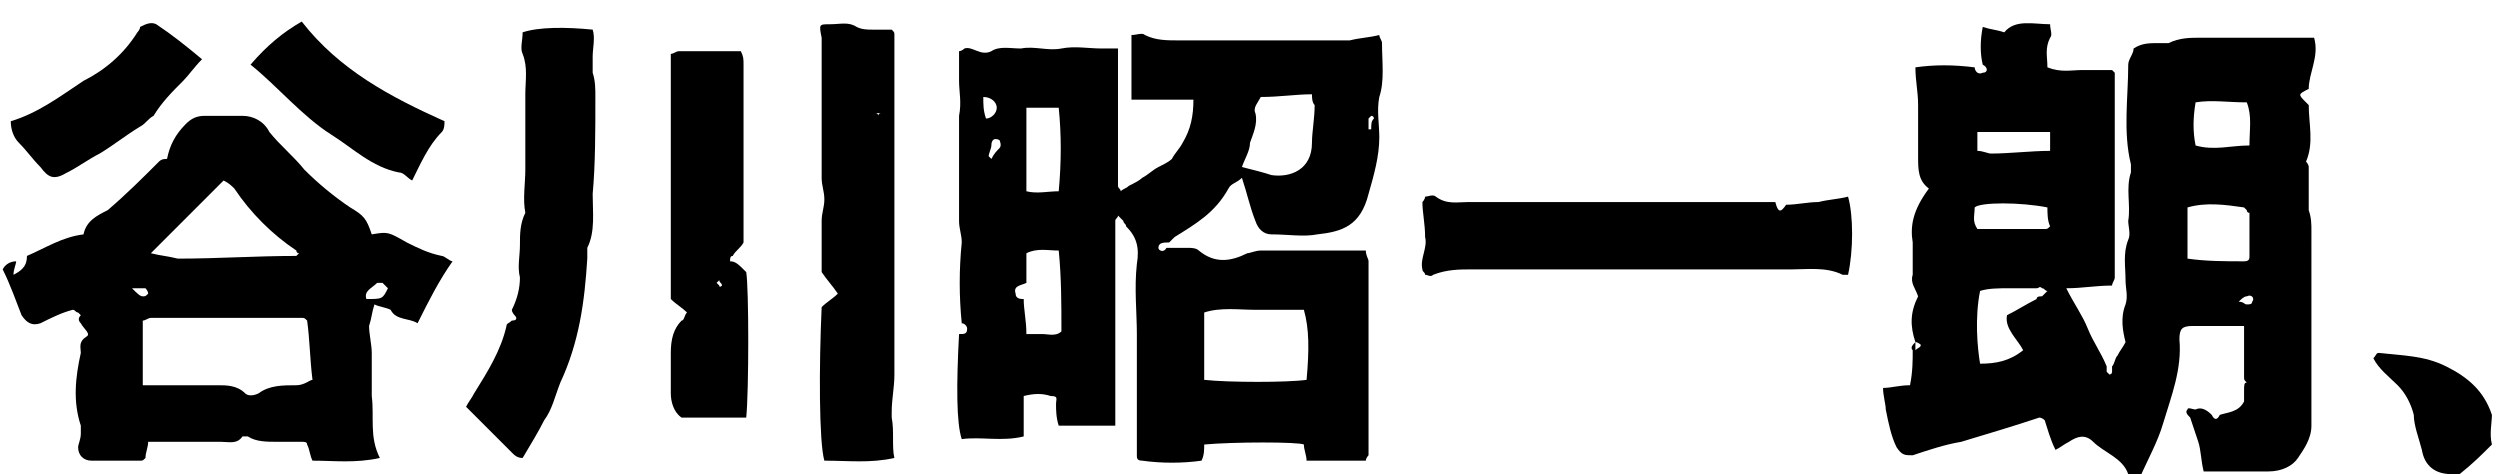 <?xml version="1.0" encoding="utf-8"?>
<!-- Generator: Adobe Illustrator 27.9.5, SVG Export Plug-In . SVG Version: 9.03 Build 54986)  -->
<svg version="1.1" id="レイヤー_1" xmlns="http://www.w3.org/2000/svg" xmlns:xlink="http://www.w3.org/1999/xlink" x="0px"
	 y="0px" viewBox="0 0 92.8 17.6" style="enable-background:new 0 0 92.8 17.6;" xml:space="preserve">
<path d="M68.6,7.3c-0.4,0.1-0.7,0.1-1.1,0.2c-0.4,0-0.8,0.1-1.2,0.1c-0.2,0.3-0.3,0.3-0.4-0.1c-0.4,0-0.7,0-1.1,0
	c-3.4,0-6.9,0-10.3,0c-0.4,0-0.8,0.1-1.2-0.2c-0.1-0.1-0.3,0-0.4,0c0,0.1-0.1,0.2-0.1,0.2c0,0.4,0.1,0.8,0.1,1.3
	c0.1,0.4-0.2,0.8-0.1,1.2c0,0.1,0.1,0.1,0.1,0.2c0.1,0,0.2,0.1,0.3,0c0.5-0.2,1-0.2,1.4-0.2c3.1,0,6.2,0,9.4,0c0.8,0,1.7,0,2.5,0
	c0.6,0,1.3-0.1,1.9,0.2c0.1,0,0.2,0,0.2,0C68.8,9.3,68.8,8,68.6,7.3"/>
<path d="M92.5,16.5c-0.4,0.4-0.7,0.7-1.2,1.1c0,0-0.2,0-0.3,0c-0.6,0-1-0.3-1.1-0.9c-0.1-0.4-0.3-0.9-0.3-1.3
	c-0.1-0.4-0.3-0.8-0.6-1.1c-0.3-0.3-0.7-0.6-0.9-1c0.1-0.1,0.1-0.2,0.2-0.2c0.9,0.1,1.7,0.1,2.5,0.5c0.8,0.4,1.4,0.9,1.7,1.8
	C92.5,15.7,92.4,16.1,92.5,16.5"/>
<path d="M33.1,15.5c0-0.1,0-0.2,0-0.2c0-0.5,0.1-0.9,0.1-1.4c0-2.8,0-5.5,0-8.3c0-0.5,0-1,0-1.6c0-0.2,0-0.4,0-0.6
	c0-0.7,0-1.4,0-2.1c0-0.1,0-0.1-0.1-0.2c-0.2,0-0.4,0-0.7,0c-0.2,0-0.4,0-0.6-0.1c-0.3-0.2-0.6-0.1-1-0.1c-0.4,0-0.4,0-0.3,0.5
	c0,1.7,0,3.5,0,5.2c0,0.3,0.1,0.5,0.1,0.8c0,0.3-0.1,0.5-0.1,0.8c0,0.6,0,1.3,0,1.9c0.2,0.3,0.4,0.5,0.6,0.8
	c-0.2,0.2-0.4,0.3-0.6,0.5c-0.1,2.2-0.1,5,0.1,5.7c0.9,0,1.7,0.1,2.6-0.1C33.1,16.6,33.2,16,33.1,15.5 M32.6,4.3c0,0,0-0.1-0.1-0.1
	c0.1,0,0.1,0,0.2,0C32.7,4.2,32.6,4.2,32.6,4.3 M32.8,4.1c0-0.1,0-0.2,0-0.2C32.7,3.9,32.7,4,32.8,4.1z"/>
<path d="M22.1,3.6c0-0.3,0-0.6-0.1-0.9c0-0.2,0-0.4,0-0.6c0-0.3,0.1-0.7,0-1C21,1,20,1,19.4,1.2c0,0.3-0.1,0.6,0,0.8
	c0.2,0.5,0.1,1,0.1,1.5c0,0.9,0,1.9,0,2.8c0,0.5-0.1,1.1,0,1.6c-0.2,0.4-0.2,0.8-0.2,1.2c0,0.4-0.1,0.8,0,1.2c0,0.4-0.1,0.8-0.3,1.2
	c0,0.1,0.1,0.2,0.1,0.2c0.1,0.1,0.1,0.2-0.1,0.2c-0.1,0.1-0.2,0.1-0.2,0.2c-0.2,0.9-0.7,1.7-1.2,2.5c-0.1,0.2-0.2,0.3-0.3,0.5
	c0.6,0.6,1.2,1.2,1.7,1.7c0.1,0.1,0.2,0.2,0.4,0.2c0.3-0.5,0.6-1,0.8-1.4c0.3-0.4,0.4-0.9,0.6-1.4c0.7-1.5,0.9-3,1-4.6
	c0-0.1,0-0.3,0-0.4c0.3-0.6,0.2-1.3,0.2-2C22.1,6.1,22.1,4.9,22.1,3.6"/>
<path d="M27.1,9.7c0-0.1,0-0.2,0.1-0.2c0.1-0.2,0.3-0.3,0.4-0.5c0-2.2,0-4.4,0-6.6c0-0.2,0-0.3-0.1-0.5c-0.8,0-1.6,0-2.3,0
	c-0.1,0-0.2,0.1-0.3,0.1c0,3,0,6.1,0,9.1c0.2,0.2,0.4,0.3,0.6,0.5c-0.1,0.1-0.1,0.3-0.2,0.3c-0.3,0.3-0.4,0.7-0.4,1.2
	c0,0.5,0,1,0,1.5c0,0.3,0.1,0.7,0.4,0.9c0.4,0,0.8,0,1.2,0c0.4,0,0.8,0,1.2,0c0.1-1,0.1-4.8,0-5.4C27.4,9.8,27.3,9.7,27.1,9.7
	 M26.7,10.6c0,0-0.1-0.1-0.1-0.1c0,0,0.1-0.1,0.1-0.1c0,0.1,0.1,0.1,0.1,0.2C26.8,10.6,26.7,10.7,26.7,10.6"/>
<path d="M85.8,8.6c0-0.3,0-0.5-0.1-0.8c0-0.1,0-0.1,0-0.2c0-0.4,0-0.9,0-1.4c0-0.1-0.1-0.2-0.1-0.2c0.3-0.7,0.1-1.4,0.1-2.1
	c0,0,0,0-0.1-0.1c-0.3-0.3-0.3-0.3,0.1-0.5c0-0.6,0.4-1.2,0.2-1.9c-0.2,0-0.4,0-0.6,0c-1.2,0-2.4,0-3.6,0c-0.4,0-0.8,0-1.2,0.2
	c-0.1,0-0.3,0-0.4,0c-0.3,0-0.6,0-0.9,0.2C79.2,2,79,2.2,79,2.4c0,1.2-0.2,2.5,0.1,3.7c0,0.1,0,0.2,0,0.3C78.9,7,79.1,7.6,79,8.2
	c0,0.2,0.1,0.5,0,0.7c-0.2,0.5-0.1,1-0.1,1.5c0,0.3,0.1,0.6,0,0.9c-0.2,0.5-0.1,1,0,1.4c-0.1,0.2-0.2,0.3-0.3,0.5
	c-0.1,0.1-0.1,0.3-0.2,0.4c0,0.1,0,0.1,0,0.2c0,0,0,0.1-0.1,0.1c0,0-0.1-0.1-0.1-0.1c0,0,0-0.1,0-0.2c-0.2-0.5-0.5-0.9-0.7-1.4
	c-0.2-0.5-0.5-0.9-0.8-1.5c0.6,0,1.1-0.1,1.7-0.1c0-0.1,0.1-0.2,0.1-0.3c0-2.5,0-5,0-7.5c0,0,0-0.1,0-0.1c0,0,0,0-0.1-0.1
	c-0.3,0-0.7,0-1.1,0c-0.4,0-0.8,0.1-1.3-0.1c0-0.4-0.1-0.7,0.1-1.1c0.1-0.1,0-0.3,0-0.5c-0.6,0-1.3-0.2-1.7,0.3
	c-0.3-0.1-0.5-0.1-0.8-0.2c-0.1,0.5-0.1,1,0,1.4c0.2,0.1,0.2,0.3,0,0.3c-0.2,0.1-0.3-0.1-0.3-0.2c-0.8-0.1-1.5-0.1-2.2,0
	c0,0.5,0.1,0.9,0.1,1.4c0,0.6,0,1.3,0,1.9c0,0.5,0,0.9,0.4,1.2C71,7.8,70.9,8.4,71,9c0,0.4,0,0.8,0,1.2c-0.1,0.3,0.1,0.5,0.2,0.8
	c-0.3,0.6-0.3,1.1-0.1,1.7c0,0,0,0,0,0c-0.1,0.1-0.2,0.2-0.1,0.3c0,0.4,0,0.8-0.1,1.3c-0.4,0-0.7,0.1-1,0.1c0,0.3,0.1,0.6,0.1,0.8
	c0.1,0.5,0.2,1,0.4,1.4c0.2,0.3,0.3,0.3,0.6,0.3c0.6-0.2,1.2-0.4,1.8-0.5c1-0.3,2-0.6,2.9-0.9c0,0,0.1,0,0.2,0.1
	c0.1,0.3,0.2,0.7,0.4,1.1c0.2-0.1,0.3-0.2,0.5-0.3c0.3-0.2,0.6-0.3,0.9,0c0.4,0.4,1.1,0.6,1.3,1.2c0,0.1,0.2,0.1,0.4,0.2
	c0.3-0.7,0.7-1.4,0.9-2.1c0.3-1,0.7-2,0.6-3.1c0-0.4,0.1-0.5,0.5-0.5c0.6,0,1.2,0,1.9,0c0,0.3,0,0.5,0,0.8c0,0.4,0,0.7,0,1.1
	c0,0.1,0,0.1,0.1,0.2c-0.1,0-0.1,0.1-0.1,0.3c0,0.1,0,0.3,0,0.4c-0.2,0.4-0.6,0.4-0.9,0.5c-0.1,0.2-0.2,0.2-0.3,0
	c-0.2-0.2-0.4-0.3-0.6-0.2c-0.1,0-0.3-0.1-0.3,0c-0.1,0.1,0,0.2,0.1,0.3c0.1,0.3,0.2,0.6,0.3,0.9c0.1,0.3,0.1,0.7,0.2,1.1
	c0.8,0,1.6,0,2.4,0c0.5,0,0.9-0.2,1.1-0.5c0.2-0.3,0.5-0.7,0.5-1.2C85.8,13.2,85.8,10.9,85.8,8.6 M71.1,13L71.1,13
	C71.1,13,71.1,13,71.1,13c0-0.1,0-0.2,0-0.3c0.1,0,0.2,0.1,0.2,0.1C71.3,12.9,71.2,12.9,71.1,13 M73.4,4.9h2.7v0.7
	c-0.7,0-1.5,0.1-2.2,0.1c-0.1,0-0.3-0.1-0.5-0.1V4.9z M75.8,11c-0.1,0-0.2,0-0.2,0.1c-0.4,0.2-0.7,0.4-1.1,0.6
	c-0.1,0.5,0.4,0.9,0.6,1.3c-0.5,0.4-1,0.5-1.6,0.5c-0.1-0.6-0.2-1.7,0-2.7c0.3-0.1,0.7-0.1,1.1-0.1c0.3,0,0.7,0,1,0
	c0.1,0,0.1-0.1,0.2,0c0.1,0,0.1,0.1,0.2,0.1C75.9,10.9,75.8,11,75.8,11 M75.9,8.5c-0.8,0-1.6,0-2.5,0c-0.2-0.3-0.1-0.5-0.1-0.8
	c0.2-0.2,1.7-0.2,2.7,0c0,0.2,0,0.5,0.1,0.7C76,8.5,76,8.5,75.9,8.5 M81.5,3.8c0.6-0.1,1.2,0,1.9,0c0.2,0.5,0.1,1,0.1,1.6
	c-0.7,0-1.3,0.2-2,0C81.4,4.9,81.4,4.4,81.5,3.8 M81.2,9.6v-1V7.7c0.7-0.2,1.4-0.1,2.1,0c0,0,0,0,0.1,0.1c0,0,0,0.1,0.1,0.1
	c0,0,0,0,0,0.1c0,0.5,0,1,0,1.5c0,0.1,0,0.2-0.2,0.2C82.6,9.7,81.9,9.7,81.2,9.6 M83.6,11.2c0,0.1-0.1,0.1-0.2,0.1
	c-0.1,0-0.1-0.1-0.3-0.1c0.1-0.1,0.2-0.2,0.3-0.2C83.6,10.9,83.7,11.1,83.6,11.2"/>
<path d="M51.3,1.6c0-0.1-0.1-0.2-0.1-0.3c-0.4,0.1-0.7,0.1-1.1,0.2c-0.4,0-0.7,0-1.1,0c-1.7,0-3.5,0-5.2,0c-0.5,0-0.9,0-1.3-0.2
	c-0.1-0.1-0.3,0-0.5,0c0,0.8,0,1.5,0,2.4h2.3c0,0.6-0.1,1.1-0.4,1.6c-0.1,0.2-0.3,0.4-0.4,0.6C43.4,6,43.2,6.1,43,6.2
	c-0.2,0.1-0.4,0.3-0.6,0.4c-0.1,0.1-0.3,0.2-0.5,0.3c-0.1,0.1-0.2,0.1-0.3,0.2c0-0.1-0.1-0.1-0.1-0.2c0-1.7,0-3.3,0-5.1
	c-0.2,0-0.4,0-0.6,0c-0.5,0-1-0.1-1.5,0c-0.5,0.1-1-0.1-1.5,0c-0.4,0-0.8-0.1-1.1,0.1c-0.4,0.2-0.7-0.2-1-0.1c0,0-0.1,0.1-0.2,0.1
	c0,0.3,0,0.7,0,1.1c0,0.4,0.1,0.8,0,1.3c0,1.3,0,2.6,0,3.9c0,0.3,0.1,0.5,0.1,0.8c-0.1,1-0.1,2,0,3c0.1,0,0.2,0.1,0.2,0.2
	c0,0.2-0.1,0.2-0.3,0.2c-0.1,1.9-0.1,3.3,0.1,3.9c0.7-0.1,1.5,0.1,2.3-0.1v-1.5c0.4-0.1,0.7-0.1,1,0c0.3,0,0.2,0.1,0.2,0.3
	c0,0.2,0,0.5,0.1,0.8c0.4,0,0.7,0,1,0c0.4,0,0.7,0,1.1,0c0-0.3,0-0.6,0-0.9c0-1.8,0-3.6,0-5.4c0-0.3,0-0.6,0-0.9c0-0.1,0-0.2,0-0.4
	c0-0.1,0.1-0.1,0.1-0.2c0.1,0.1,0.1,0.1,0.2,0.2c0,0.1,0.1,0.1,0.1,0.2c0.4,0.4,0.5,0.8,0.4,1.4c-0.1,0.9,0,1.8,0,2.6
	c0,0.8,0,1.6,0,2.4c0,0.2,0,0.4,0,0.5c0,0.4,0,0.8,0,1.1c0,0.2,0,0.3,0,0.5c0,0.1,0,0.2,0.2,0.2c0.7,0.1,1.5,0.1,2.2,0
	c0.1-0.2,0.1-0.4,0.1-0.6c1.1-0.1,3.5-0.1,3.7,0c0,0.2,0.1,0.4,0.1,0.6c0.4,0,0.7,0,1.1,0c0.4,0,0.8,0,1.1,0c0-0.1,0.1-0.2,0.1-0.2
	c0-2.4,0-4.8,0-7.2c0-0.1-0.1-0.2-0.1-0.4c-1.3,0-2.6,0-3.9,0c-0.2,0-0.4,0.1-0.5,0.1c-0.6,0.3-1.2,0.4-1.8-0.1
	c-0.1-0.1-0.3-0.1-0.4-0.1c-0.3,0-0.5,0-0.8,0c-0.1,0.2-0.3,0.1-0.3,0C43,9,43.2,9,43.4,9c0.1-0.1,0.1-0.1,0.2-0.2
	c0.8-0.5,1.5-0.9,2-1.8c0.1-0.2,0.3-0.2,0.5-0.4c0.2,0.6,0.3,1.1,0.5,1.6c0.1,0.3,0.3,0.5,0.6,0.5c0.6,0,1.2,0.1,1.7,0
	c0.9-0.1,1.6-0.3,1.9-1.5c0.2-0.7,0.4-1.4,0.4-2.1c0-0.5-0.1-1,0-1.5C51.4,3,51.3,2.3,51.3,1.6 M36.5,3.6C36.8,3.6,37,3.8,37,4
	c0,0.2-0.2,0.4-0.4,0.4C36.5,4.1,36.5,3.9,36.5,3.6 M37.1,5.5c-0.1,0.1-0.2,0.2-0.3,0.4c0,0-0.1-0.1-0.1-0.1c0-0.1,0.1-0.3,0.1-0.4
	c0-0.2,0.1-0.3,0.3-0.2C37.1,5.2,37.2,5.4,37.1,5.5 M39.4,12.3c-0.2,0.2-0.5,0.1-0.7,0.1c-0.2,0-0.4,0-0.6,0c0-0.5-0.1-0.9-0.1-1.3
	c-0.1,0-0.3,0-0.3-0.2c-0.1-0.3,0.2-0.3,0.4-0.4V9.4c0.4-0.2,0.8-0.1,1.2-0.1C39.4,10.3,39.4,11.3,39.4,12.3 M39.3,7.1
	c-0.4,0-0.8,0.1-1.2,0c0-0.2,0-0.3,0-0.5c0-0.8,0-1.6,0-2.6h1.2C39.4,5,39.4,6,39.3,7.1 M44.7,11.6c0.6-0.2,1.3-0.1,1.9-0.1
	c0.6,0,1.2,0,1.8,0c0.2,0.7,0.2,1.5,0.1,2.6c-0.7,0.1-2.9,0.1-3.8,0V11.6z M48.7,5.3c0,1-0.8,1.3-1.5,1.2c-0.3-0.1-0.7-0.2-1.1-0.3
	c0.1-0.3,0.3-0.6,0.3-0.9c0.1-0.3,0.3-0.7,0.2-1.1c-0.1-0.2,0.1-0.4,0.2-0.6c0.7,0,1.3-0.1,1.9-0.1c0,0.1,0,0.3,0.1,0.4
	C48.8,4.4,48.7,4.9,48.7,5.3 M50.9,4.8c0,0-0.1,0-0.1,0c0-0.1,0-0.3,0-0.4c0,0,0.1-0.1,0.1-0.1c0,0,0.1,0,0.1,0.1
	C50.9,4.5,50.9,4.6,50.9,4.8"/>
<path d="M16.4,9.5c-0.5-0.1-0.9-0.3-1.3-0.5c-0.7-0.4-0.7-0.4-1.3-0.3c-0.2-0.6-0.3-0.7-0.8-1c-0.6-0.4-1.2-0.9-1.7-1.4
	c-0.4-0.5-0.9-0.9-1.3-1.4C9.8,4.5,9.4,4.3,9,4.3c-0.5,0-0.9,0-1.4,0c-0.3,0-0.5,0.1-0.7,0.3C6.5,5,6.3,5.4,6.2,5.9
	C6.1,5.9,6,5.9,5.9,6C5.3,6.6,4.7,7.2,4,7.8C3.6,8,3.2,8.2,3.1,8.7C2.3,8.8,1.7,9.2,1,9.5c0,0.3-0.1,0.5-0.5,0.7
	c0-0.2,0.1-0.4,0.1-0.5C0.4,9.7,0.2,9.8,0.1,10c0.3,0.6,0.5,1.2,0.7,1.7C1,12,1.2,12.1,1.5,12c0.4-0.2,0.8-0.4,1.2-0.5
	c0.1,0,0.1,0.1,0.2,0.1c0,0,0.1,0.1,0.1,0.1c-0.1,0.1-0.1,0.2,0,0.3c0.1,0.2,0.4,0.4,0.2,0.5c-0.3,0.2-0.2,0.4-0.2,0.6
	C2.8,14,2.7,14.9,3,15.8c0,0.1,0,0.2,0,0.3c0,0.2-0.1,0.4-0.1,0.5c0,0.3,0.2,0.5,0.5,0.5c0.6,0,1.2,0,1.8,0c0.1,0,0.1,0,0.2-0.1
	c0-0.2,0.1-0.4,0.1-0.6c0.2,0,0.4,0,0.6,0c0.7,0,1.4,0,2.1,0c0.3,0,0.6,0.1,0.8-0.2c0,0,0.2,0,0.2,0c0.3,0.2,0.7,0.2,1.1,0.2
	c0.3,0,0.6,0,0.9,0c0.1,0,0.2,0,0.2,0.1c0.1,0.2,0.1,0.4,0.2,0.6c0.8,0,1.6,0.1,2.5-0.1c-0.4-0.8-0.2-1.5-0.3-2.3c0-0.5,0-1.1,0-1.6
	c0-0.3-0.1-0.7-0.1-1l0,0c0,0-0.1,0-0.1,0c0,0,0.1,0,0.1,0l0,0c0.1-0.3,0.1-0.5,0.2-0.8c0.2,0.1,0.4,0.1,0.6,0.2
	c0.2,0.4,0.7,0.3,1,0.5c0.4-0.8,0.8-1.6,1.3-2.3C16.7,9.7,16.5,9.5,16.4,9.5 M8.3,6.7C8.5,6.8,8.6,6.9,8.7,7
	c0.6,0.9,1.4,1.7,2.3,2.3c0,0,0,0.1,0.1,0.1c0,0-0.1,0.1-0.1,0.1c-1.5,0-2.9,0.1-4.4,0.1C6.2,9.5,6,9.5,5.6,9.4
	C6.6,8.4,7.4,7.6,8.3,6.7 M4.9,10.7c0.3,0,0.4,0,0.5,0c0,0,0.1,0.1,0.1,0.2C5.4,11,5.4,11,5.3,11C5.2,11,5.1,10.9,4.9,10.7 M11,14.3
	c-0.5,0-1,0-1.4,0.3c-0.2,0.1-0.4,0.1-0.5,0c-0.3-0.3-0.7-0.3-1-0.3c-0.7,0-1.4,0-2.1,0c-0.2,0-0.4,0-0.7,0v-2.4
	c0.1,0,0.2-0.1,0.3-0.1c1.9,0,3.7,0,5.6,0c0.1,0,0.1,0,0.2,0.1c0.1,0.7,0.1,1.4,0.2,2.2C11.5,14.1,11.3,14.3,11,14.3 M13.6,11.1
	C13.6,11.1,13.6,11.1,13.6,11.1C13.6,11.1,13.6,11.1,13.6,11.1c-0.1-0.3,0.2-0.4,0.4-0.6c0.1,0,0.1,0,0.2,0c0.1,0.1,0.1,0.1,0.2,0.2
	C14.2,11.1,14.2,11.1,13.6,11.1"/>
<path d="M12.3,5c0.8,0.5,1.5,1.2,2.5,1.4c0.2,0,0.3,0.2,0.5,0.3c0.3-0.6,0.6-1.3,1.1-1.8c0.1-0.1,0.1-0.3,0.1-0.4
	c-2-0.9-3.9-1.9-5.3-3.7c-0.7,0.4-1.3,0.9-1.9,1.6C10.3,3.2,11.2,4.3,12.3,5"/>
<path d="M1.5,6.2c0.3,0.4,0.5,0.5,1,0.2c0.4-0.2,0.8-0.5,1.2-0.7c0.5-0.3,1-0.7,1.5-1c0.2-0.1,0.3-0.3,0.5-0.4C6,3.8,6.4,3.4,6.8,3
	c0.2-0.2,0.4-0.5,0.7-0.8C6.9,1.7,6.4,1.3,5.8,0.9C5.6,0.8,5.4,0.9,5.2,1C5.2,1.1,5.1,1.2,5.1,1.2C4.6,2,3.9,2.6,3.1,3
	C2.2,3.6,1.4,4.2,0.4,4.5c0,0.3,0.1,0.6,0.3,0.8C1,5.6,1.2,5.9,1.5,6.2"/>
</svg>
